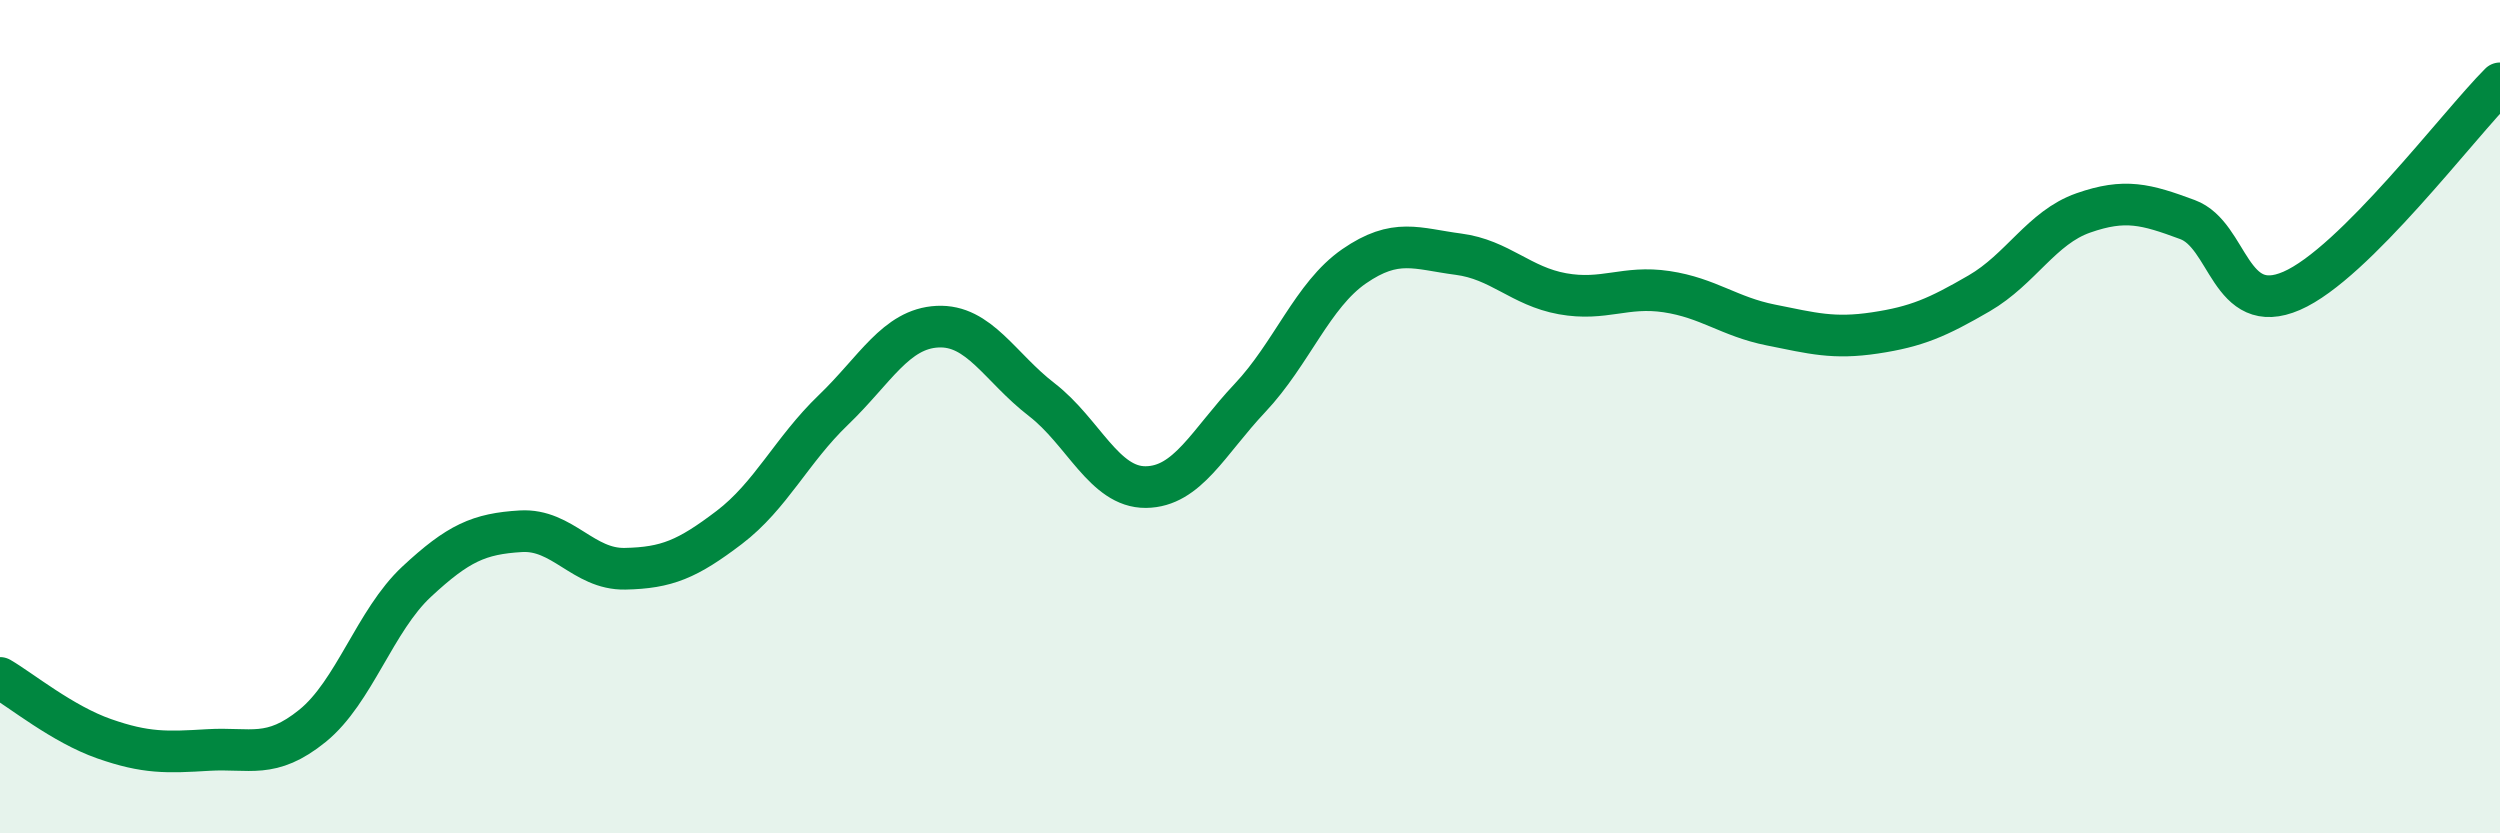 
    <svg width="60" height="20" viewBox="0 0 60 20" xmlns="http://www.w3.org/2000/svg">
      <path
        d="M 0,16.27 C 0.5,16.56 1.5,17.38 2.5,17.73 C 3.5,18.08 4,18.06 5,18 C 6,17.94 6.5,18.23 7.5,17.42 C 8.5,16.61 9,14.89 10,13.96 C 11,13.03 11.5,12.81 12.5,12.75 C 13.5,12.69 14,13.67 15,13.65 C 16,13.63 16.5,13.42 17.5,12.66 C 18.5,11.9 19,10.8 20,9.84 C 21,8.88 21.5,7.89 22.5,7.84 C 23.5,7.79 24,8.82 25,9.59 C 26,10.36 26.5,11.7 27.5,11.69 C 28.5,11.68 29,10.61 30,9.55 C 31,8.49 31.5,7.08 32.5,6.39 C 33.5,5.7 34,5.97 35,6.1 C 36,6.23 36.5,6.87 37.5,7.05 C 38.5,7.23 39,6.85 40,7 C 41,7.15 41.5,7.6 42.5,7.8 C 43.5,8 44,8.14 45,7.99 C 46,7.84 46.5,7.62 47.5,7.04 C 48.5,6.46 49,5.46 50,5.11 C 51,4.76 51.5,4.9 52.5,5.27 C 53.5,5.64 53.5,7.63 55,6.98 C 56.5,6.33 59,3 60,2L60 20L0 20Z"
        fill="#008740"
        opacity="0.1"
        stroke-linecap="round"
        stroke-linejoin="round"
      />
      <path
        d="M 0,16.27 C 0.5,16.56 1.5,17.38 2.5,17.73 C 3.5,18.08 4,18.06 5,18 C 6,17.94 6.5,18.23 7.5,17.42 C 8.5,16.61 9,14.89 10,13.96 C 11,13.03 11.5,12.81 12.5,12.75 C 13.5,12.69 14,13.67 15,13.65 C 16,13.63 16.5,13.42 17.5,12.66 C 18.5,11.9 19,10.8 20,9.84 C 21,8.88 21.5,7.89 22.5,7.84 C 23.5,7.79 24,8.82 25,9.59 C 26,10.36 26.5,11.7 27.5,11.69 C 28.5,11.68 29,10.61 30,9.55 C 31,8.49 31.5,7.08 32.5,6.39 C 33.5,5.7 34,5.97 35,6.1 C 36,6.23 36.5,6.87 37.5,7.05 C 38.5,7.23 39,6.85 40,7 C 41,7.15 41.5,7.6 42.5,7.8 C 43.5,8 44,8.14 45,7.99 C 46,7.84 46.5,7.62 47.5,7.04 C 48.5,6.46 49,5.46 50,5.11 C 51,4.76 51.5,4.9 52.5,5.27 C 53.5,5.64 53.5,7.63 55,6.98 C 56.5,6.33 59,3 60,2"
        stroke="#008740"
        stroke-width="1"
        fill="none"
        stroke-linecap="round"
        stroke-linejoin="round"
      />
    </svg>
  